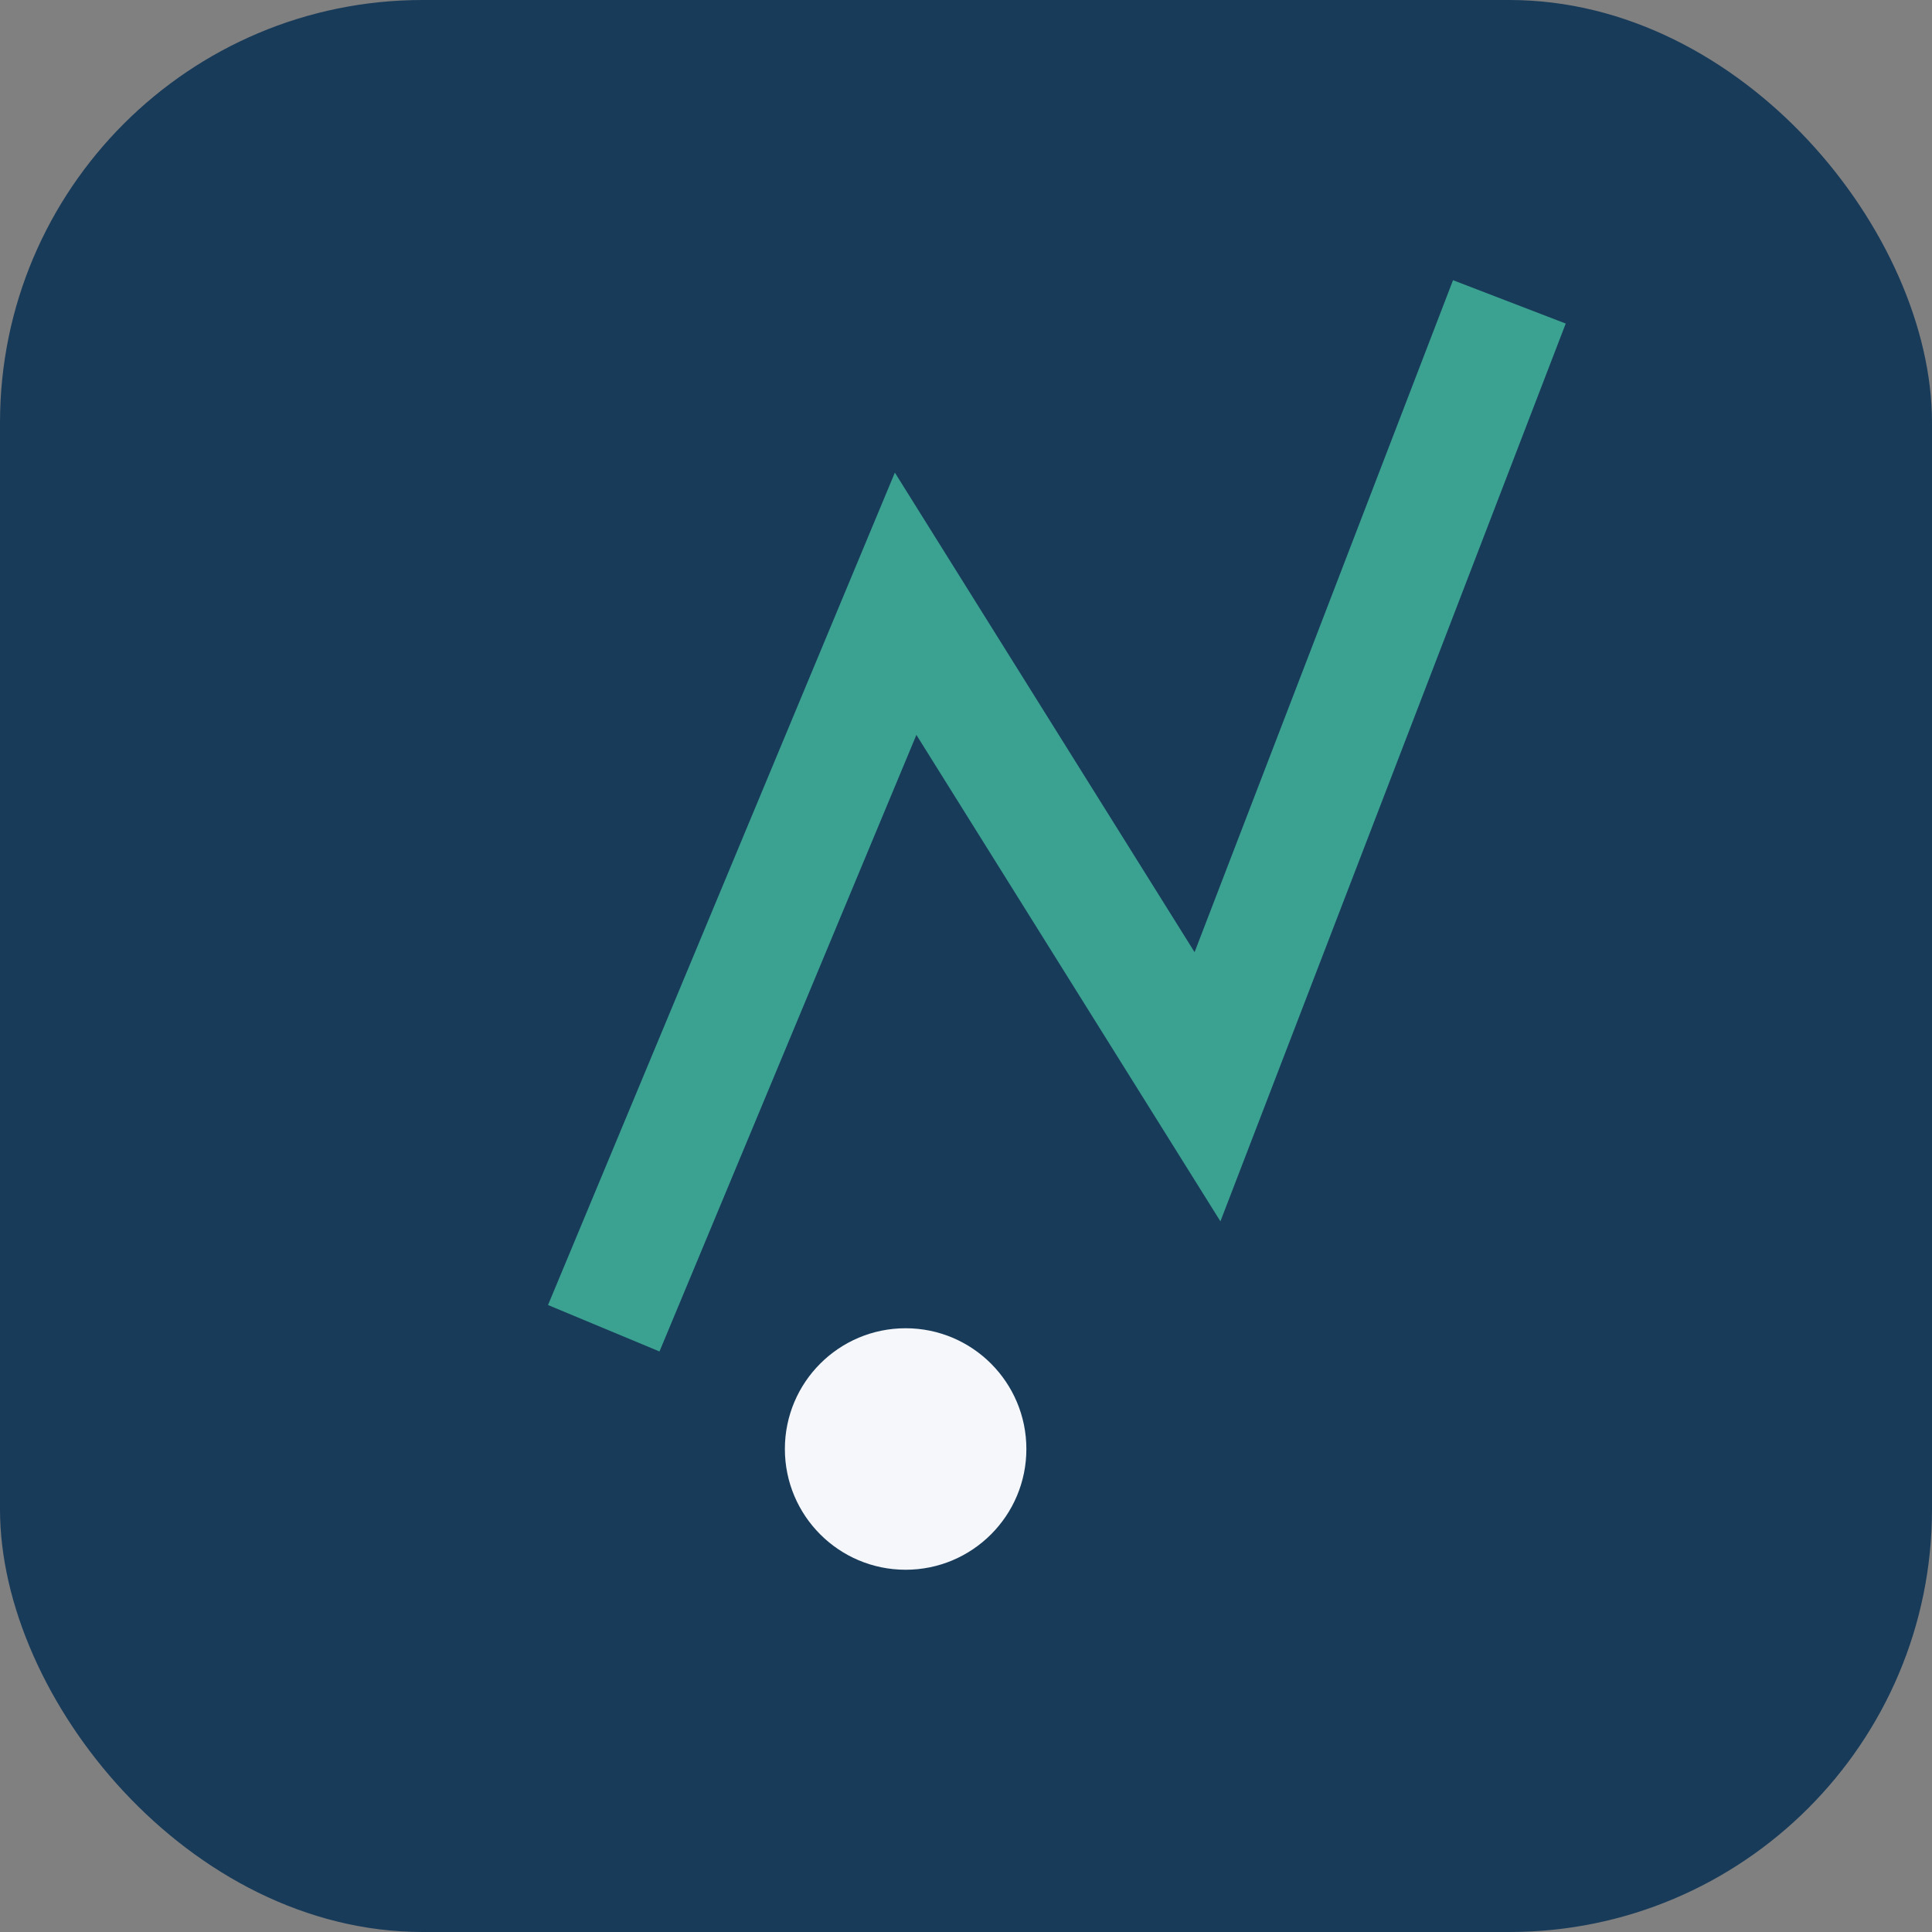 <?xml version="1.0" encoding="UTF-8"?>
<svg xmlns="http://www.w3.org/2000/svg" width="32" height="32" viewBox="0 0 32 32"><rect x="0" y="0" width="32" height="32" fill="#808080" stroke="none"/><rect width="32" height="32" rx="7" fill="#183B5A"/><path d="M10 22l5-12 5 8 5-13" stroke="#3BA191" stroke-width="2" fill="none"/><circle cx="15" cy="24" r="2" fill="#F5F7FA"/></svg>
